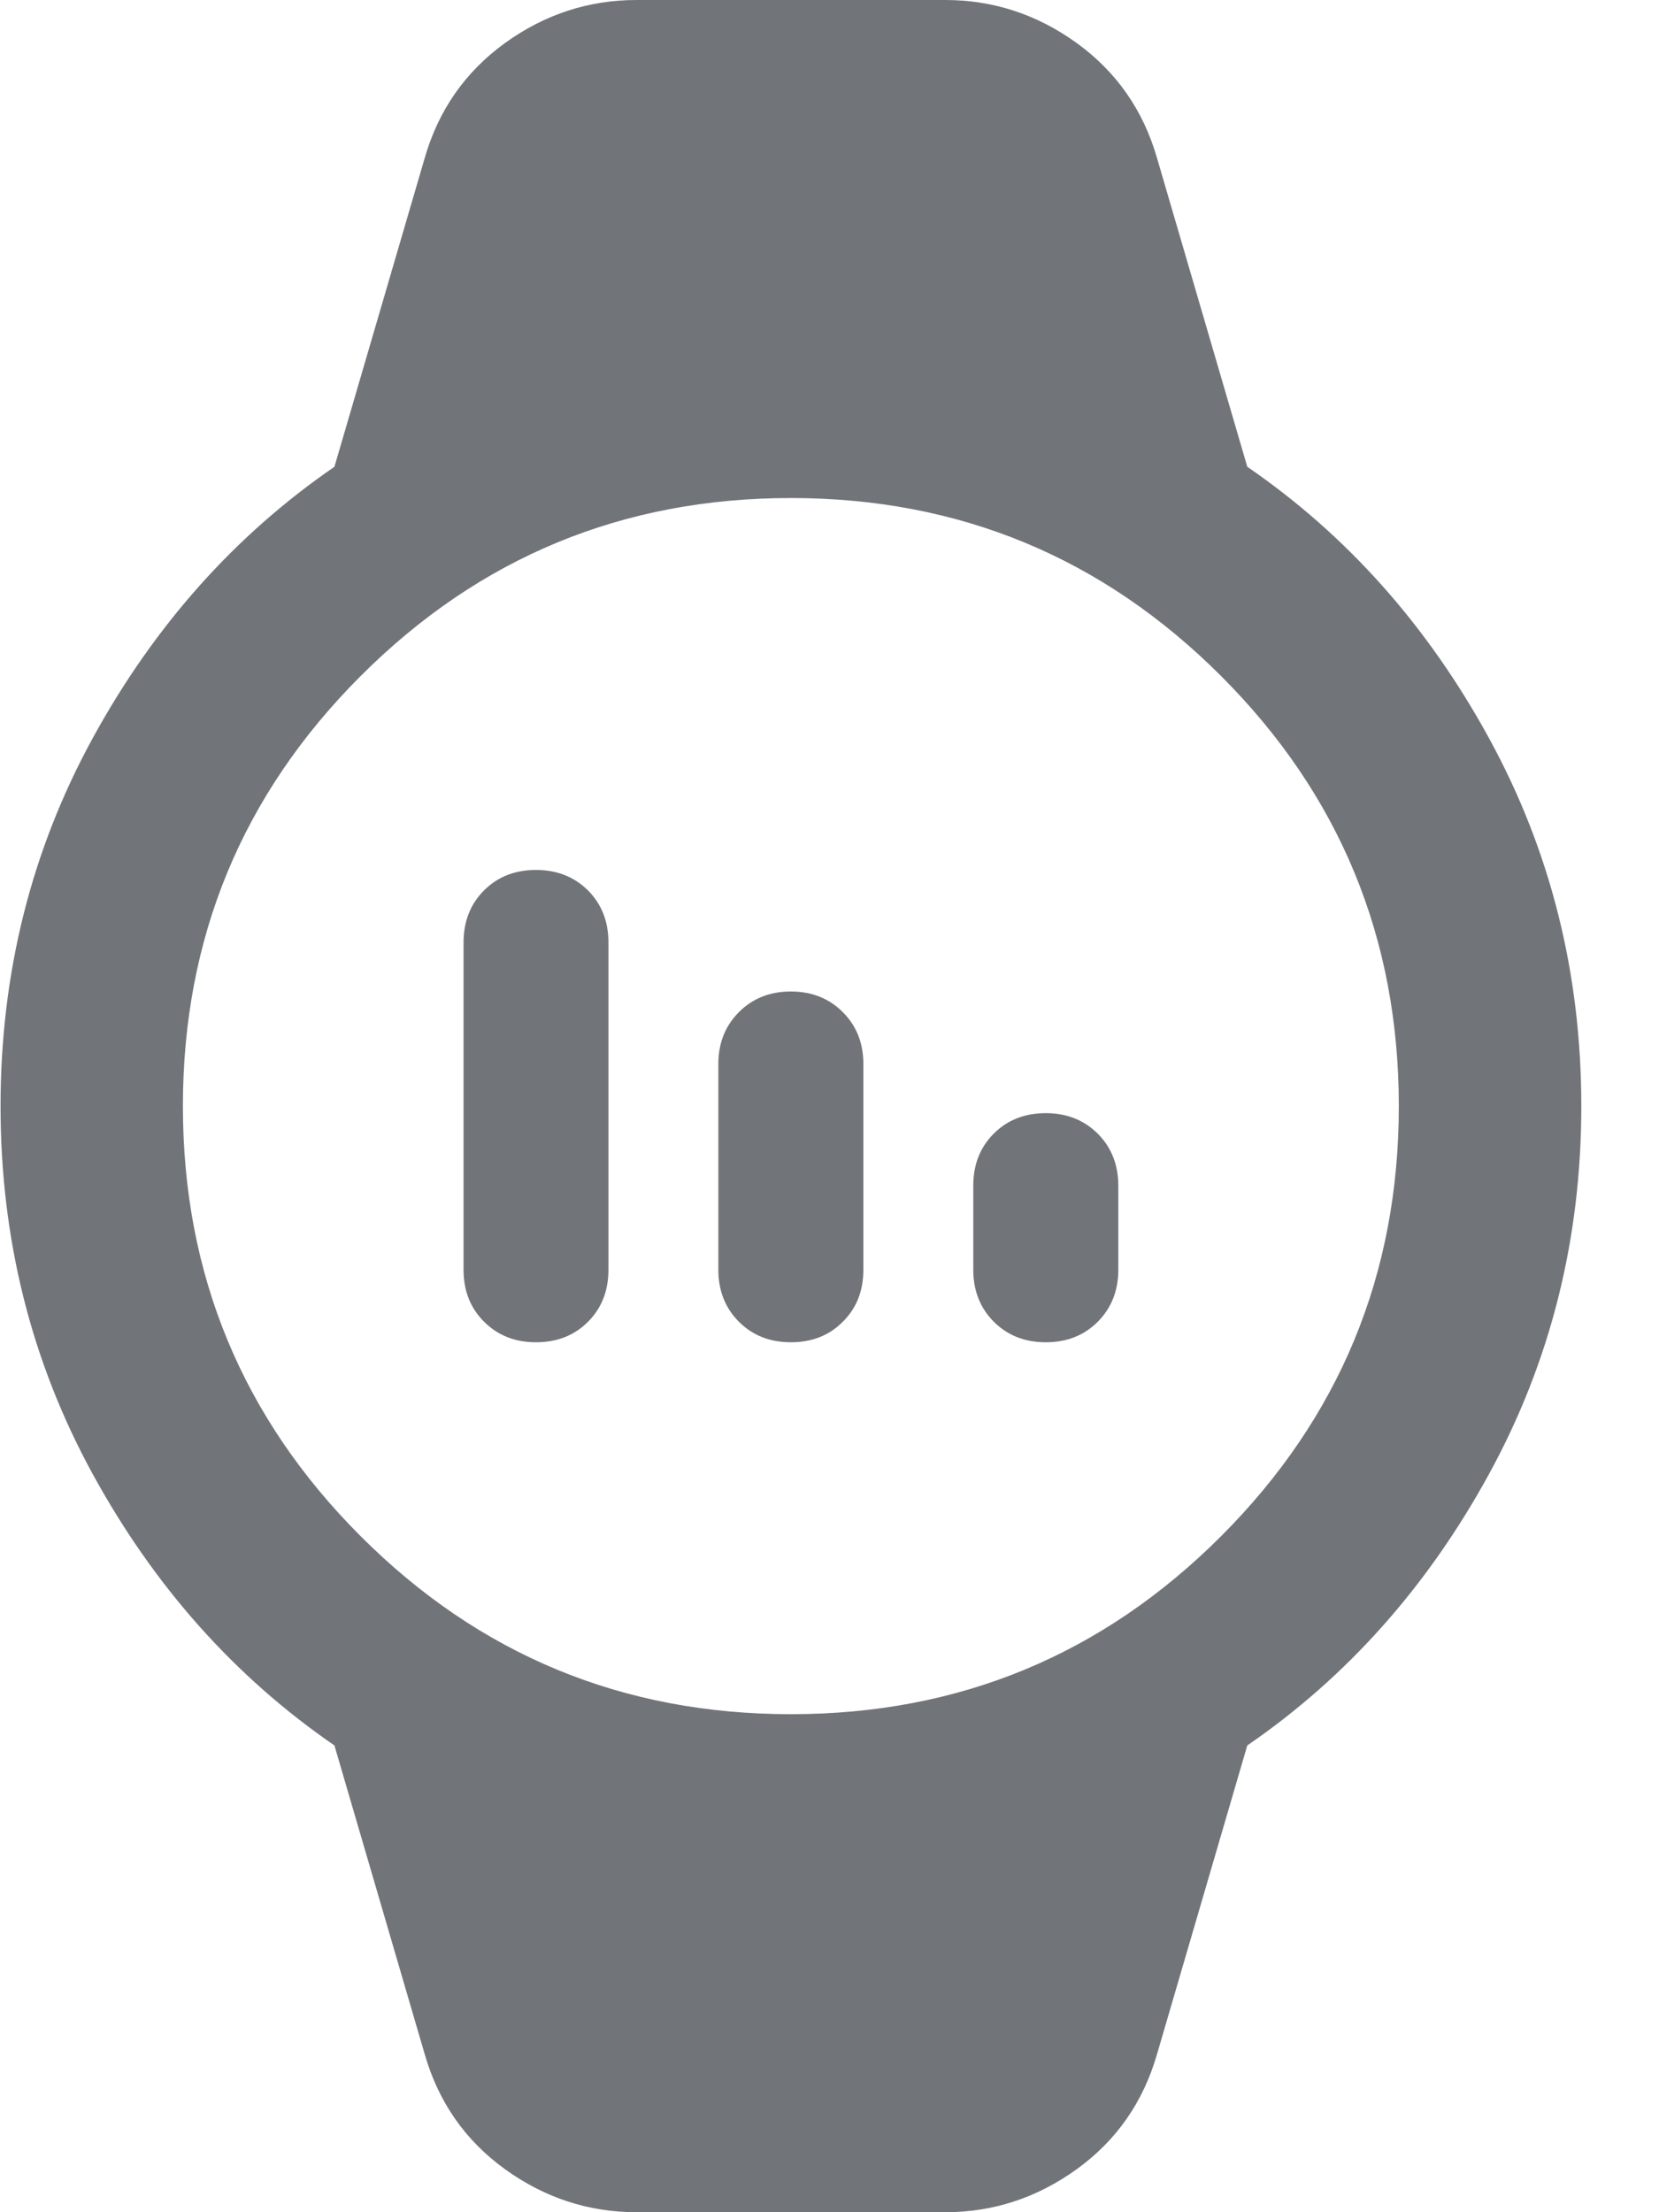 <svg width="12" height="16" viewBox="0 0 12 16" fill="none" xmlns="http://www.w3.org/2000/svg">
<path d="M3.877 9.708C3.726 9.708 3.601 9.659 3.502 9.56C3.402 9.461 3.353 9.335 3.353 9.184V6.816C3.353 6.665 3.402 6.539 3.501 6.44C3.6 6.341 3.725 6.292 3.877 6.292C4.028 6.292 4.153 6.341 4.253 6.44C4.352 6.539 4.401 6.665 4.401 6.816V9.184C4.401 9.335 4.352 9.461 4.253 9.56C4.154 9.659 4.029 9.708 3.877 9.708ZM5.721 9.708C5.57 9.708 5.444 9.659 5.345 9.56C5.246 9.461 5.196 9.335 5.196 9.184V7.695C5.196 7.544 5.246 7.419 5.345 7.32C5.444 7.221 5.569 7.171 5.72 7.171C5.872 7.171 5.997 7.221 6.096 7.32C6.195 7.419 6.245 7.544 6.245 7.695V9.184C6.245 9.335 6.196 9.461 6.096 9.56C5.998 9.659 5.872 9.708 5.721 9.708ZM7.565 9.708C7.413 9.708 7.288 9.659 7.189 9.56C7.09 9.461 7.04 9.335 7.04 9.184V8.575C7.04 8.424 7.089 8.298 7.188 8.199C7.287 8.1 7.413 8.051 7.564 8.051C7.715 8.051 7.84 8.1 7.94 8.199C8.039 8.298 8.089 8.424 8.089 8.575V9.184C8.089 9.335 8.039 9.461 7.94 9.56C7.841 9.659 7.716 9.708 7.565 9.708ZM4.604 16C4.257 16 3.94 15.896 3.653 15.689C3.366 15.482 3.172 15.204 3.072 14.857L2.419 12.624C1.699 12.129 1.116 11.475 0.671 10.662C0.226 9.849 0.004 8.962 0.004 8C0.004 7.038 0.226 6.151 0.671 5.338C1.116 4.525 1.699 3.871 2.419 3.376L3.072 1.143C3.172 0.796 3.366 0.519 3.653 0.311C3.94 0.104 4.257 0 4.604 0H6.837C7.184 0 7.501 0.104 7.788 0.311C8.075 0.519 8.269 0.796 8.369 1.143L9.022 3.376C9.743 3.871 10.325 4.525 10.77 5.338C11.215 6.151 11.438 7.038 11.438 8C11.438 8.962 11.215 9.849 10.77 10.662C10.325 11.475 9.743 12.129 9.022 12.624L8.369 14.857C8.269 15.204 8.075 15.482 7.788 15.689C7.501 15.896 7.184 16 6.837 16H4.604ZM5.721 12.398C6.937 12.398 7.974 11.969 8.832 11.111C9.689 10.254 10.118 9.217 10.118 8C10.118 6.783 9.689 5.746 8.832 4.889C7.974 4.031 6.937 3.602 5.721 3.602C4.504 3.602 3.467 4.031 2.609 4.889C1.752 5.746 1.323 6.783 1.323 8C1.323 9.217 1.752 10.254 2.609 11.111C3.467 11.969 4.504 12.398 5.721 12.398Z" fill="#717579"/>
</svg>
